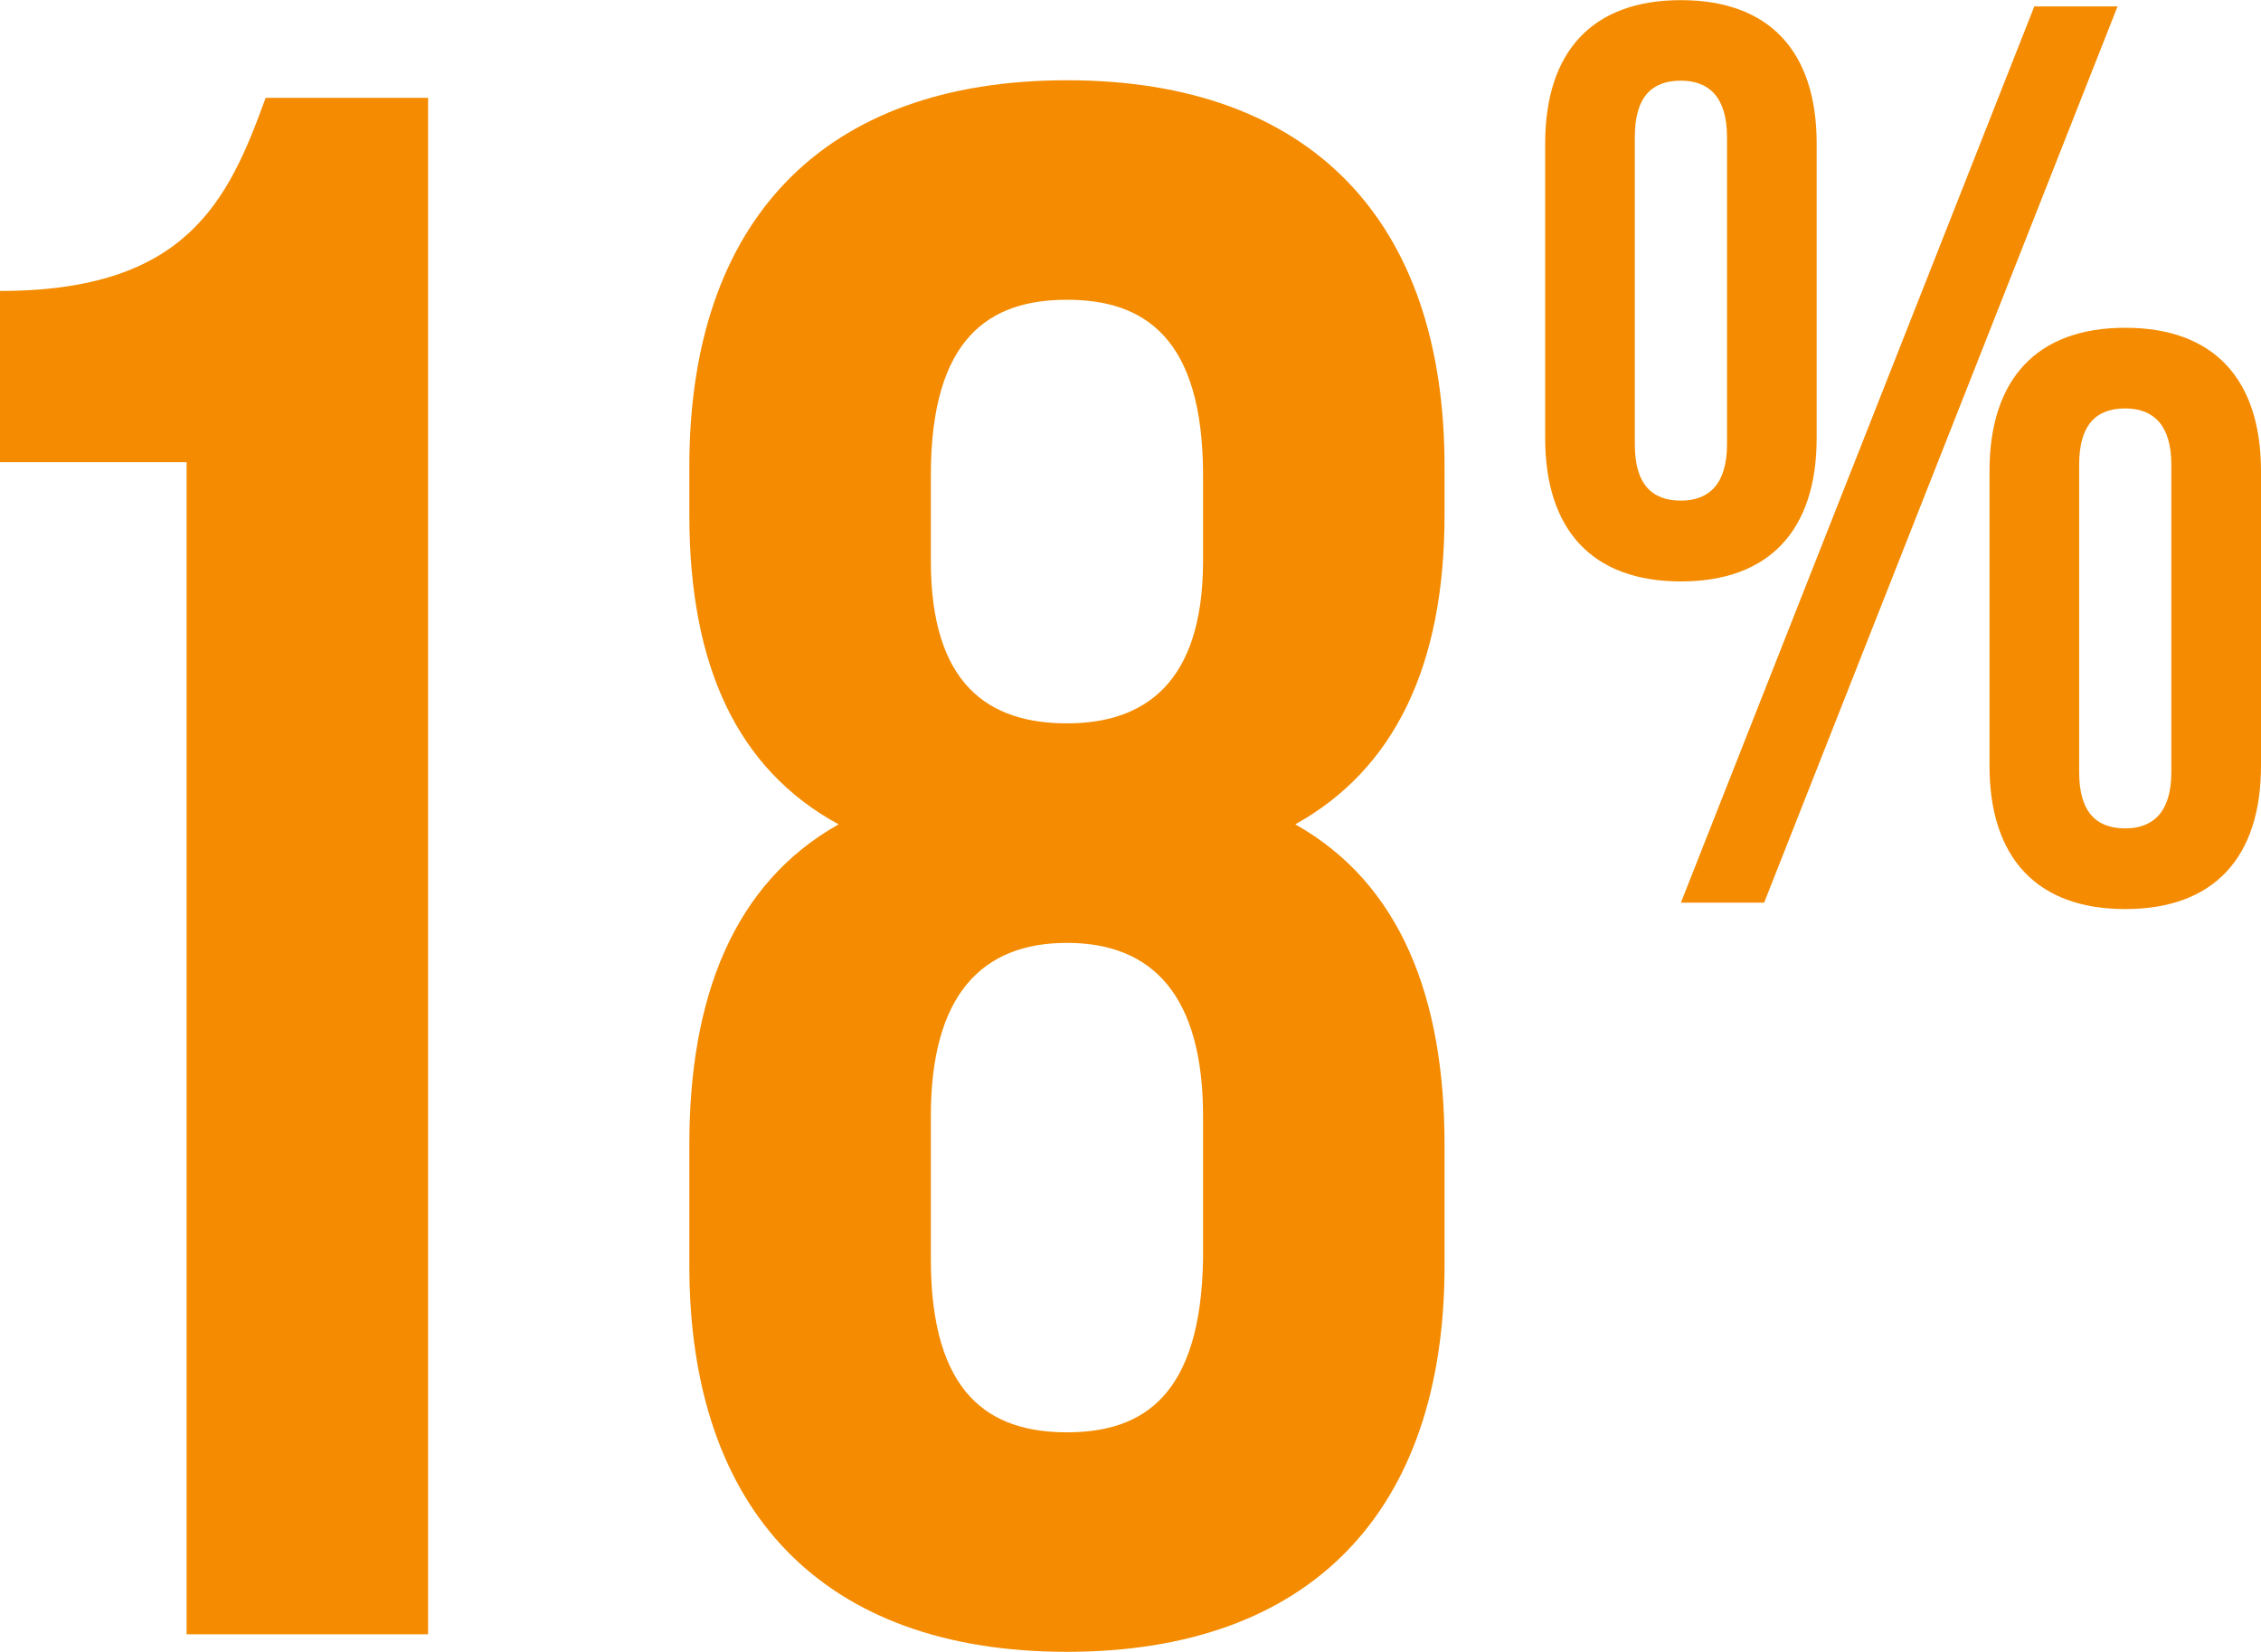 <svg xmlns="http://www.w3.org/2000/svg" width="61.794" height="45.154" viewBox="0 0 61.794 45.154">
  <path id="Path_27320" data-name="Path 27320" d="M-28.252-32.04h5.1V0h6.6V-42h-4.44c-1.02,2.82-2.16,5.28-7.26,5.28Zm39.48,21.96v-3.3c0-4.02-1.2-7.14-4.08-8.76,2.7-1.5,4.08-4.32,4.08-8.46v-1.32c0-6.72-3.66-10.56-10.32-10.56s-10.32,3.84-10.32,10.56v1.32c0,4.14,1.32,6.96,4.08,8.46-2.88,1.62-4.08,4.74-4.08,8.76v3.3C-9.412-3.36-5.752.48.908.48S11.228-3.36,11.228-10.08Zm-14.04-.18v-3.9c0-3.3,1.38-4.74,3.72-4.74s3.72,1.44,3.72,4.74v3.9c-.06,3.72-1.62,4.74-3.72,4.74S-2.812-6.54-2.812-10.26Zm0-21.42c0-3.78,1.62-4.8,3.72-4.8s3.72,1.02,3.72,4.8v2.34c0,3.36-1.62,4.44-3.72,4.44-2.16,0-3.72-1.08-3.72-4.44Zm19.24-9.249c0-1.085.455-1.54,1.26-1.54.77,0,1.26.455,1.26,1.54v8.4c0,1.085-.49,1.54-1.26,1.54-.8,0-1.26-.455-1.26-1.54ZM13.978-32.7c0,2.52,1.295,3.92,3.71,3.92s3.71-1.4,3.71-3.92v-8.05c0-2.52-1.295-3.92-3.71-3.92s-3.71,1.4-3.71,3.92ZM17.688-20h2.275l9.659-24.5H27.347ZM28.572-31.969c0-1.085.455-1.54,1.26-1.54.77,0,1.26.455,1.26,1.54v8.4c0,1.085-.49,1.54-1.26,1.54-.8,0-1.26-.455-1.26-1.54Zm-2.45,8.225c0,2.52,1.295,3.92,3.71,3.92s3.71-1.4,3.71-3.92v-8.05c0-2.52-1.295-3.92-3.71-3.92s-3.71,1.4-3.71,3.92Z" transform="translate(28.252 44.674)" fill="#f48b00"/>
</svg>
